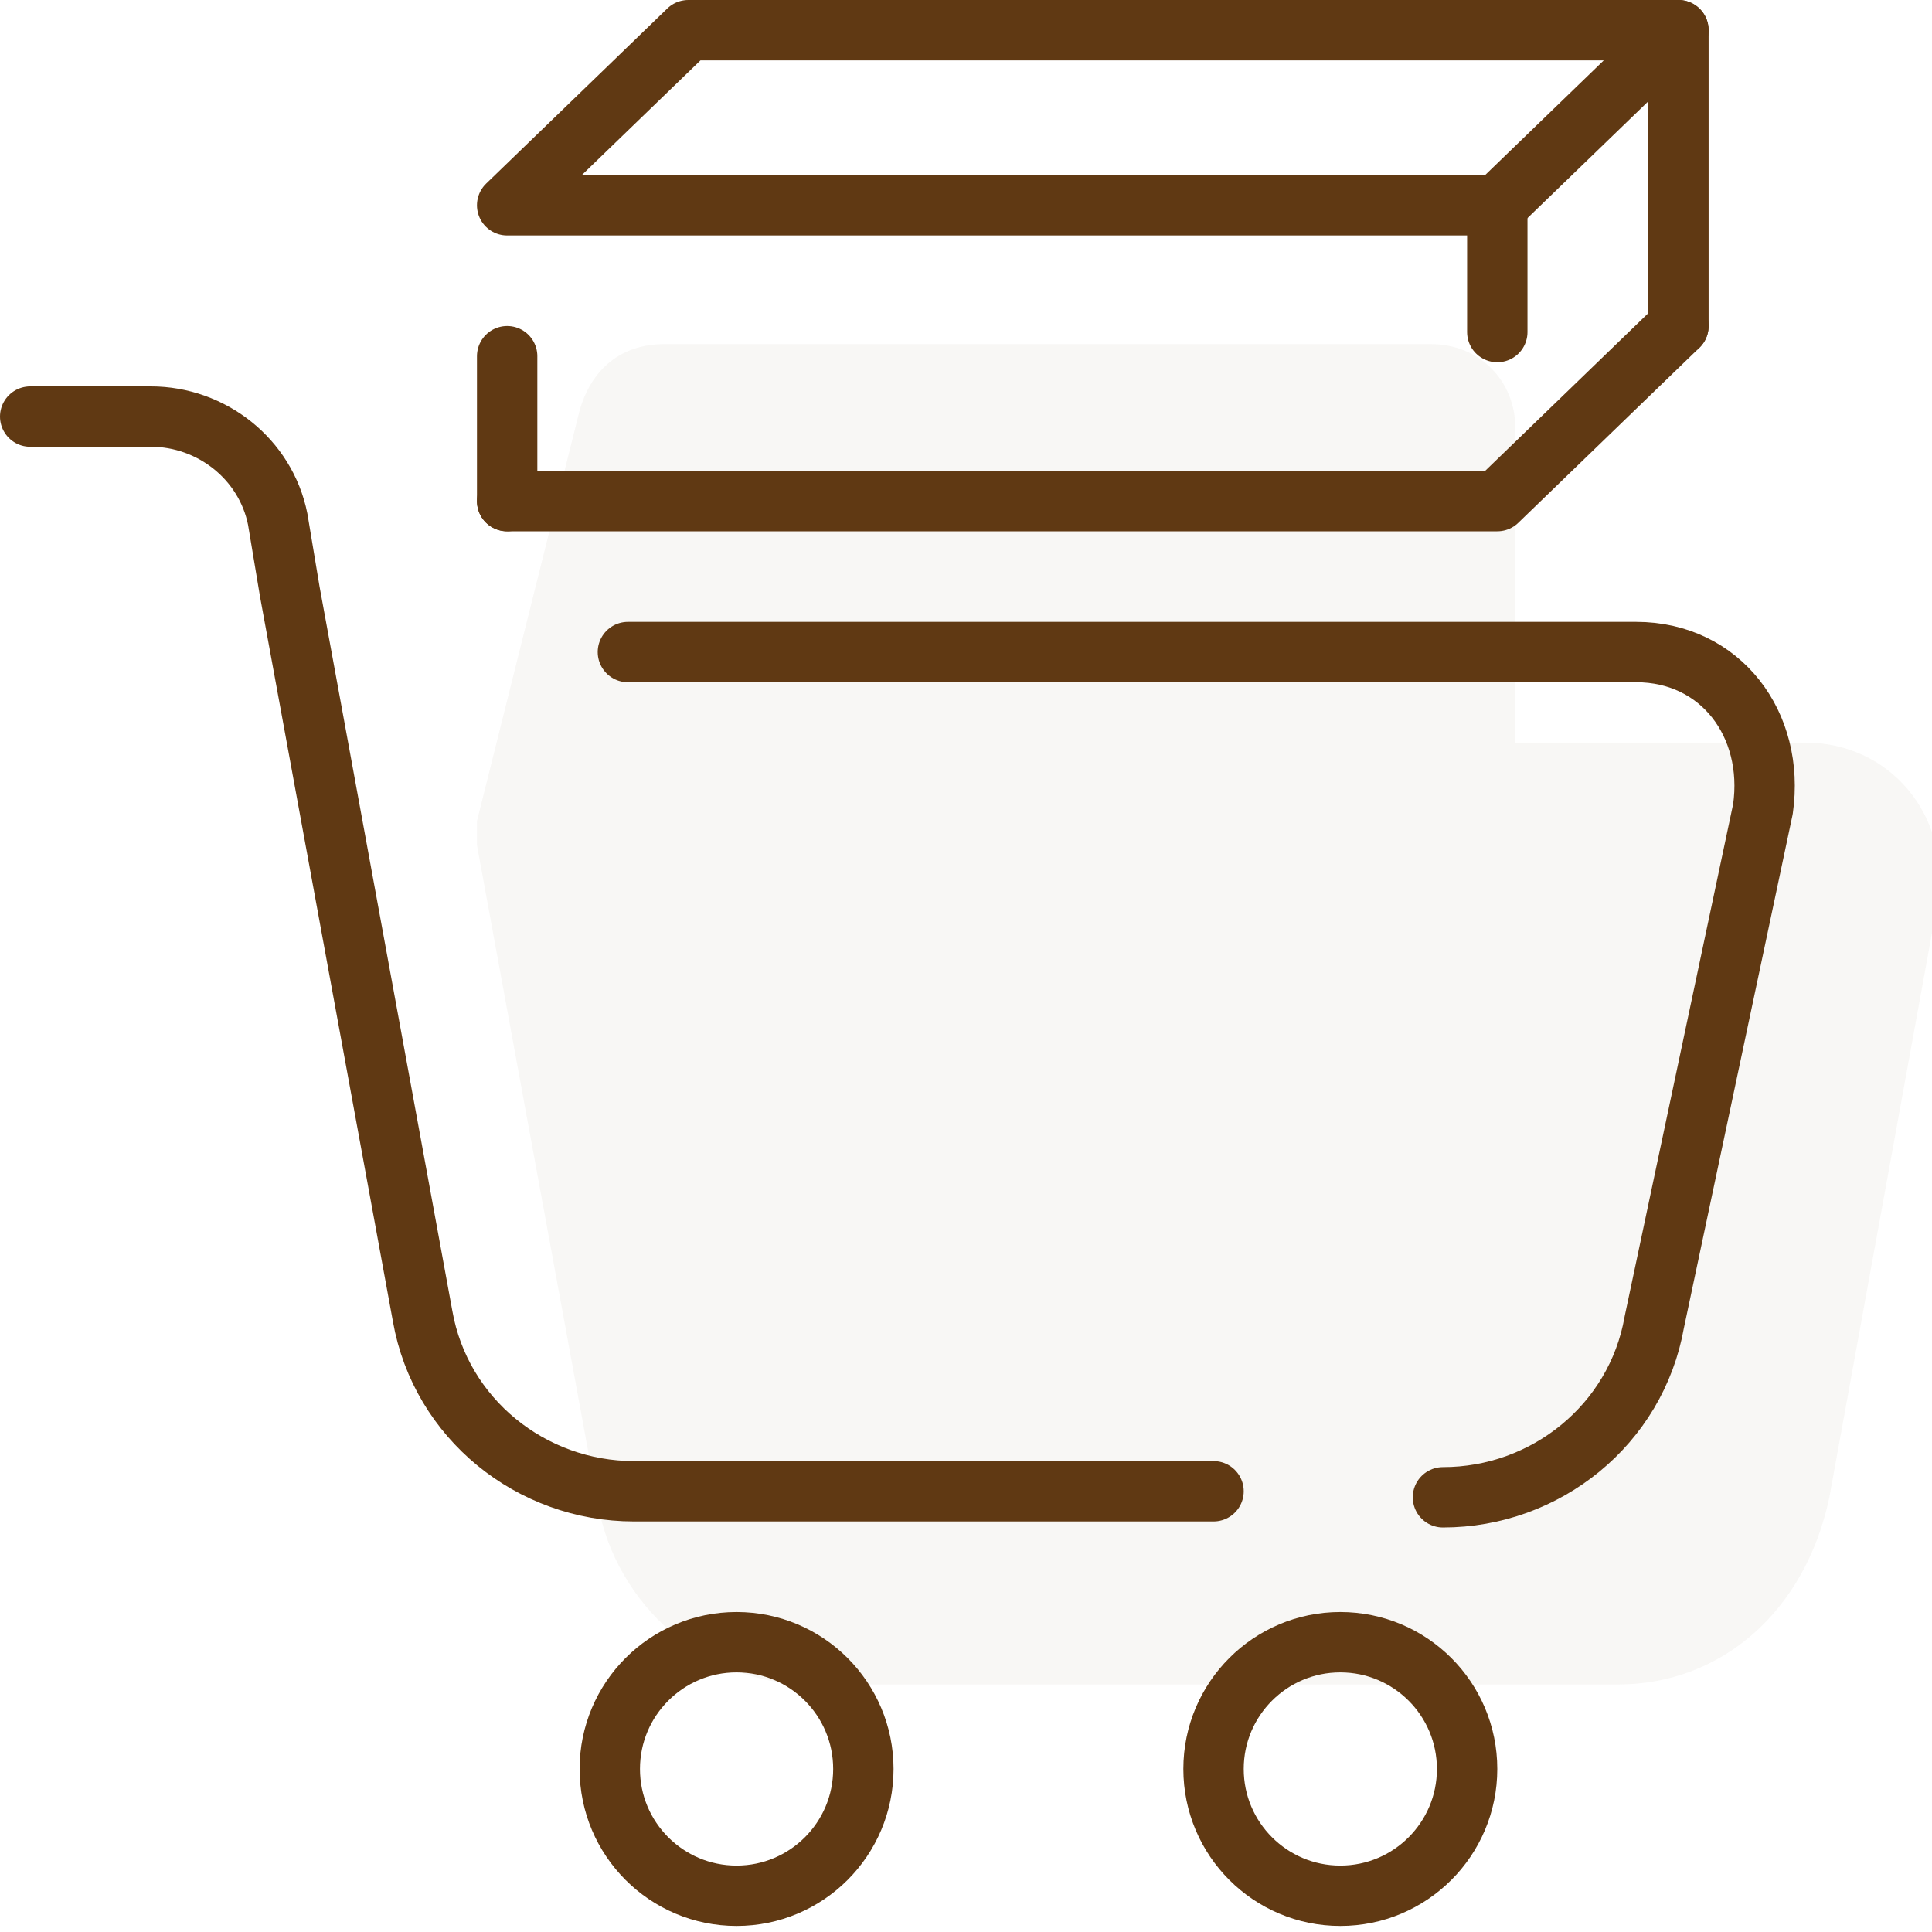 <?xml version="1.0" encoding="utf-8"?>
<!-- Generator: Adobe Illustrator 28.3.0, SVG Export Plug-In . SVG Version: 6.00 Build 0)  -->
<svg version="1.1" id="Layer_1" xmlns="http://www.w3.org/2000/svg" xmlns:xlink="http://www.w3.org/1999/xlink" x="0px" y="0px"
	 viewBox="0 0 32 32" style="enable-background:new 0 0 32 32;" xml:space="preserve">
<style type="text/css">
	.st0{display:none;}
	.st1{display:inline;}
	.st2{fill:#E8E5DD;}
	.st3{fill:#346A34;}
	.st4{display:inline;fill:#E8E5DE;}
	.st5{display:inline;fill:#346A34;}
	.st6{fill:none;stroke:#AB5B26;stroke-linecap:round;stroke-linejoin:round;stroke-miterlimit:10;}
	.st7{display:inline;fill:#E8E5DD;}
	.st8{fill:#603913;}
	.st9{display:inline;fill:#603913;}
	.st10{display:inline;fill:none;stroke:#A16A28;stroke-linecap:round;stroke-linejoin:round;}
	.st11{fill:#E8E5DE;}
	.st12{fill:#8D220E;}
	.st13{display:inline;fill:none;stroke:#6D3E10;stroke-linecap:round;stroke-linejoin:round;}
	.st14{display:inline;fill:none;stroke:#6D3E10;stroke-miterlimit:10;}
	.st15{display:inline;fill:none;stroke:#6D3E10;stroke-linecap:round;}
	.st16{fill:none;stroke:#6D3E10;stroke-linecap:round;stroke-linejoin:round;stroke-miterlimit:10;}
	.st17{display:inline;opacity:0.5;fill:#FFFFFF;enable-background:new    ;}
	.st18{fill:none;stroke:#18193F;stroke-linecap:round;stroke-linejoin:round;stroke-miterlimit:10;}
	.st19{fill:none;stroke:#18193F;stroke-linecap:round;stroke-miterlimit:10;}
	.st20{display:inline;fill:none;stroke:#6D3E10;stroke-linecap:round;stroke-linejoin:round;stroke-miterlimit:10;}
	.st21{fill:none;stroke:#6D3E10;stroke-linecap:round;stroke-linejoin:round;}
	.st22{opacity:0.3;fill:#E8E5DE;}
	.st23{fill:none;stroke:#603913;stroke-linecap:round;stroke-linejoin:round;}
	.st24{fill:none;stroke:#603913;stroke-miterlimit:10;}
	.st25{fill:none;stroke:#603913;stroke-linecap:round;stroke-linejoin:round;stroke-miterlimit:10;}
</style>
<g id="Intake" class="st0">
	<g id="icomoon-ignore" class="st1">
	</g>
	<g class="st1">
		<g id="Intake_00000003817921024930580240000001075881999414638507_">
			<g id="icomoon-ignore_00000056387588719309094860000016519052541765420438_">
			</g>
			<g>
				<path class="st2" d="M25.5,10.3H10.4c-3.6,0-6.4,2.9-6.4,6.4v13c0,0.8,0.7,1.5,1.5,1.5h25c0.8,0,1.5-0.6,1.5-1.5V16.8
					C31.9,13.2,29.1,10.3,25.5,10.3z"/>
				<g>
					<path class="st3" d="M0.5,14C0.8,14,1,13.8,1,13.5v-0.8c0-3.2,2.6-5.9,5.9-5.9s5.9,2.6,5.9,5.9v7.4c0,0.3,0.2,0.5,0.5,0.5
						s0.5-0.2,0.5-0.5v-7.4c0-3.8-3.1-6.9-6.9-6.9S0,8.9,0,12.7v0.8C0,13.8,0.2,14,0.5,14z"/>
					<path class="st3" d="M6.2,11.8c-1.3,0-2.3,1.1-2.3,2.3s1.1,2.3,2.3,2.3h1c1.3,0,2.3-1.1,2.3-2.3s-1.1-2.3-2.3-2.3L6.2,11.8z
						 M8.6,14.2c0,0.7-0.6,1.3-1.3,1.3h-1c-0.7,0-1.3-0.6-1.3-1.3s0.6-1.3,1.3-1.3h1C8,12.8,8.6,13.4,8.6,14.2z"/>
				</g>
			</g>
			<path class="st3" d="M21.8,5.8h-4.2V4.1h7.3c0.1,0,0.2,0,0.3-0.2c0.1-0.1,0.2-0.2,0.2-0.4V0.7c0-0.2-0.1-0.4-0.3-0.5
				c-0.1,0-0.2-0.1-0.2-0.1H17c-0.3,0-0.5,0.2-0.5,0.5v3v10.5c0,0.3,0.2,0.5,0.5,0.5s0.5-0.2,0.5-0.5V6.8h4.2c3.2,0,5.9,2.6,5.9,5.9
				v12.8c0,0.5-0.4,0.9-0.9,0.9h-13v-1.3c0-0.3-0.2-0.5-0.5-0.5s-0.5,0.2-0.5,0.5v1.3H2c-0.6,0-1-0.4-1-1v-6.7
				c0-0.3-0.2-0.5-0.5-0.5S0,18.5,0,18.7v6.7c0,1.1,0.9,2,2,2h11.3h2.3v4.2c0,0.3,0.2,0.5,0.5,0.5c0.3,0,0.5-0.2,0.5-0.5v-4.2h10.2
				c1.1,0,1.9-0.9,1.9-1.9V12.7C28.6,8.9,25.5,5.8,21.8,5.8z M17.5,1.1h6.9v2h-6.9V1.1z"/>
		</g>
	</g>
</g>
<g id="Review" class="st0">
	<path class="st4" d="M19.2,4.6h-12C6,4.6,5,5.6,5,6.8v22.9C5,31,6,32,7.2,32h17c1.3,0,2.2-1,2.2-2.2V11.9c0-0.4-0.1-0.7-0.4-1
		l-5.8-5.8C20,4.8,19.6,4.6,19.2,4.6z"/>
	<g class="st1">
		<path class="st3" d="M2.7,1h7.5c0.3,0,0.5-0.2,0.5-0.5S10.5,0,10.2,0H2.7C1.2,0,0,1.2,0,2.7v23c0,1.5,1.2,2.7,2.7,2.7h2.9
			c0.3,0,0.5-0.2,0.5-0.5s-0.2-0.5-0.5-0.5H2.7c-1,0-1.7-0.7-1.7-1.7v-23C1,1.7,1.7,1,2.7,1z"/>
		<path class="st3" d="M26.2,18.1c0-2.2-1.8-4-4-4s-4,1.8-4,4s1.8,4,4,4S26.2,20.3,26.2,18.1z M19.2,18.1c0-1.7,1.3-3,3-3s3,1.3,3,3
			s-1.3,3-3,3S19.2,19.7,19.2,18.1z"/>
		<path class="st3" d="M32,18.1c0-0.4-3.7-5.5-8.5-6.4V7.2c0-0.1,0-0.1,0-0.2s-0.1-0.1-0.1-0.2l-6.7-6.7c0,0-0.1-0.1-0.2-0.1
			s-0.2,0-0.3,0c-0.1,0.1-0.2,0.1-0.3,0.3c0,0.1,0,0.1,0,0.2v5.2c0,1.1,0.9,2,2,2h4.7v3.9c-0.1,0-0.2,0-0.4,0
			c-1.5,0-3.1,0.5-4.6,1.4l0.5,0.9c1.4-0.8,2.8-1.3,4.1-1.3c4.4,0,8,4.5,8.7,5.5c-0.8,1.1-4.4,5.5-8.7,5.5s-7.9-4.5-8.7-5.5
			c0.3-0.4,1-1.3,2-2.2l-0.7-0.7c-0.8,0.8-2.4,2.5-2.4,3s4.5,6.5,9.8,6.5c0.1,0,0.2,0,0.3,0v1.1c0,1-0.7,1.7-1.7,1.7h-9.9
			c-0.3,0-0.5,0.2-0.5,0.5s0.2,0.5,0.5,0.5h9.9c1.5,0,2.7-1.2,2.7-2.7v-1.2C28.3,23.6,32,18.5,32,18.1z M17.8,6.7c-0.5,0-1-0.4-1-1
			v-4l5,5H17.8z"/>
	</g>
</g>
<g id="Assign" class="st0">
	<path class="st4" d="M5.8,10.6c-1.1,0-2,0.9-2,2v4.6c0,0.2-0.3,5.5,6.3,5.5l0,0h0.5v0.8c0,0.2-0.3,5.5,6.3,5.5l0,0H19l0,0
		c6.6,0,6.3-5.3,6.3-5.5v-0.7h0.4l0,0c6.6,0,6.3-5.3,6.3-5.5v-6.6L5.8,10.6L5.8,10.6z M18,19.9L18,19.9C17.9,19.9,17.9,19.8,18,19.9
		C17.9,19.8,17.9,19.9,18,19.9z"/>
	<path class="st5" d="M16,9.8c-2.7,0-4.9-2.2-4.9-4.9S13.3,0,16,0s4.9,2.2,4.9,4.9S18.7,9.8,16,9.8z M16,1c-2.1,0-3.9,1.7-3.9,3.9
		s1.7,3.9,3.9,3.9c2.1,0,3.9-1.7,3.9-3.9S18.1,1,16,1z"/>
	<path class="st5" d="M27.1,15.6c-2.7,0-4.9-2.2-4.9-4.9s2.2-4.9,4.9-4.9S32,8,32,10.7c0,0.8-0.2,1.6-0.6,2.3l-0.9-0.5
		c0.3-0.6,0.5-1.2,0.5-1.9c0-2.1-1.7-3.9-3.9-3.9c-2.1,0-3.9,1.7-3.9,3.9s1.7,3.9,3.9,3.9c0.5,0,1-0.1,1.4-0.3l0.4,0.9
		C28.3,15.5,27.7,15.6,27.1,15.6z"/>
	<path class="st5" d="M4.9,15.6c-2.7,0-4.9-2.2-4.9-4.9c0-0.8,0.2-1.6,0.6-2.3l0.9,0.5C1.2,9.4,1,10,1,10.7c0,2.1,1.7,3.9,3.9,3.9
		s3.9-1.7,3.9-3.9S7,6.8,4.9,6.8c-0.5,0-1,0.1-1.4,0.3l-0.4-1c0.6-0.2,1.2-0.3,1.8-0.3c2.7,0,4.9,2.2,4.9,4.9
		C9.8,13.4,7.6,15.6,4.9,15.6z"/>
	<path class="st5" d="M16,21.8c-2.7,0-4.9-2.2-4.9-4.9S13.3,12,16,12s4.9,2.2,4.9,4.9S18.7,21.8,16,21.8z M16,13
		c-2.1,0-3.9,1.7-3.9,3.9c0,2.1,1.7,3.9,3.9,3.9c2.1,0,3.9-1.7,3.9-3.9C19.9,14.8,18.1,13,16,13z"/>
	<path class="st5" d="M8.1,25.8c-7.5,0-8.2-4.3-8.2-4.5v-4.6h9.7v1H0.9v3.6c0,0.1,0.6,3.5,7.2,3.5L8.1,25.8z"/>
	<path class="st5" d="M23.8,25.8v-1c6.6,0,7.2-3.5,7.2-3.6v-3.5h-8.7v-1H32v4.6C32,21.5,31.3,25.8,23.8,25.8z"/>
	<path class="st5" d="M7.7,22.9v4.6c0,0.2-0.3,4,6.1,4.4v-1c-5.5-0.4-5.1-3.4-5.1-3.5v-3.6h14.7v3.5c0,0.1,0.3,3.2-5.1,3.6v1
		c6.4-0.4,6.1-4.3,6.1-4.5v-4.6H7.7V22.9z"/>
</g>
<g id="Deliver" class="st0">
	<path class="st4" d="M5.7,13.4l24-8.7c1.4-0.5,2.7,0.8,2.2,2.2l-8.7,24c-0.5,1.4-2.4,1.5-3.1,0.2L15,21.6l-9.5-5.1
		C4.1,15.8,4.2,13.9,5.7,13.4z"/>
	<g class="st1">
		<path class="st6" d="M14.9,4.6l10.8-3.9c1.4-0.5,2.7,0.8,2.2,2.2l-8.7,24c-0.5,1.4-2.4,1.5-3.1,0.2l-2.6-4.8"/>
		<path class="st6" d="M10.9,17.6l-9.5-5.1c-1.3-0.7-1.2-2.6,0.2-3.1L9,6.7"/>
		<line class="st6" x1="10.9" y1="17.6" x2="24.1" y2="4.7"/>
	</g>
</g>
<g id="Cost" class="st0">
	<path class="st7" d="M28.5,5.1H7.4C5.5,5.1,4,6.6,4,8.4v13.9c0,1.9,1.5,3.4,3.4,3.4h8.1c0.6,3.6,3.8,6.3,7.5,6.3
		c4.1,0,8.8-2.4,8.8-9.7l0.1-14C31.9,6.5,30.3,5.1,28.5,5.1z"/>
	<g class="st1">
		<g>
			<path class="st8" d="M10.6,21.6H4.1c-1.7,0-3.1-1.4-3.1-3v-2.2c0-0.3-0.2-0.5-0.5-0.5S0,16.1,0,16.4v2.2c0,2.2,1.8,4,4.1,4h6.5
				c0.3,0,0.5-0.2,0.5-0.5C11.1,21.8,10.9,21.6,10.6,21.6z"/>
			<path class="st8" d="M24.5,14.3c1.3,0,2.4,0.3,3.4,0.9c0.2,0.1,0.5,0.1,0.7-0.2c0.1-0.2,0.1-0.5-0.2-0.7
				c-1.2-0.7-2.5-1.1-3.9-1.1c-4.2,0-7.5,3.4-7.5,7.5c0,0.3,0.2,0.5,0.5,0.5S18,21,18,20.7C17.9,17.3,20.8,14.3,24.5,14.3z"/>
			<path class="st8" d="M31.7,18.5c-0.1-0.2-0.2-0.3-0.3-0.4c-0.1-0.1-0.3-0.1-0.4,0c-0.2,0.1-0.3,0.2-0.4,0.3
				c-0.1,0.1-0.1,0.3,0,0.4c0.2,0.5,0.3,1.2,0.3,2c0,3.5-2.9,6.4-6.4,6.4c-1.9,0-3.7-0.8-5.1-2.5c-0.3-0.2-0.6-0.2-0.8-0.1l0,0
				c-0.2,0.2-0.2,0.6-0.1,0.9c1.5,1.8,3.7,2.8,6,2.8c4.2,0,7.6-3.4,7.6-7.6C32.1,19.9,32,19.2,31.7,18.5z"/>
		</g>
	</g>
	<path class="st9" d="M27.3,21.7c-0.2-0.3-0.5-0.5-0.8-0.7c-0.4-0.2-0.9-0.4-1.6-0.6c-0.6-0.1-1.1-0.4-1.4-0.6S23,19.3,23,19
		c0-0.4,0.1-0.7,0.4-0.9c0.3-0.2,0.6-0.3,1.2-0.3c0.5,0,0.9,0.1,1.2,0.4c0.3,0.3,0.5,0.7,0.5,1.2h1.2c0-0.7-0.2-1.2-0.6-1.7
		c-0.4-0.4-1-0.7-1.7-0.7v-1.1h-1V17c-0.7,0.1-1.3,0.3-1.8,0.7c-0.5,0.4-0.6,0.8-0.6,1.4s0.2,1,0.6,1.4c0.5,0.4,1.1,0.7,2,0.9
		c0.6,0.1,1.1,0.4,1.4,0.6s0.5,0.5,0.5,0.8c0,0.4-0.2,0.7-0.5,0.9c-0.4,0.2-0.7,0.3-1.4,0.3c-0.6,0-1-0.1-1.4-0.4
		c-0.3-0.3-0.5-0.6-0.5-1.1h-1.2c0,0.7,0.2,1.2,0.6,1.6c0.5,0.4,1.1,0.6,1.9,0.7v0.9h0.9v-0.9c0.8-0.1,1.4-0.3,1.8-0.7
		c0.5-0.4,0.8-0.7,0.8-1.4C27.5,22.1,27.5,22,27.3,21.7z"/>
	<path class="st9" d="M25.9,0H4.1C1.8,0,0,1.8,0,4v7.3c0,0.2,0.2,0.5,0.5,0.5S1,11.6,1,11.3V7.5h28V12c0,0.3,0.2,0.5,0.5,0.5
		S30,12.3,30,12V4C30,1.8,28.2,0,25.9,0z M28.9,6.7H1V5.3h27.8v1.4H28.9z M29,4.6H1V4c0-1.7,1.3-3,3.1-3H26c1.6,0,3,1.4,3,3V4.6z"/>
</g>
<g id="Platform" class="st0">
	<path class="st7" d="M26.8,29h-8.5c-1.2,0-2.2-1-2.2-2.2v-6.6c0-1.2,1-2.2,2.2-2.2h8.5c1.2,0,2.2,1,2.2,2.2v6.6
		C29,28,28,29,26.8,29z"/>
	<path class="st7" d="M26.8,16h-8.5c-1.2,0-2.2-1-2.2-2.2V7.2C16.1,6,17,5,18.3,5h8.5C28,5,29,6,29,7.2v6.6C29,15,28,16,26.8,16z"/>
	<path class="st7" d="M13.9,14H5.3c-1.2,0-2.2-1-2.2-2.2V5.2C3.1,4,4.1,3,5.3,3h8.5C15,3,16,4,16,5.2v6.6C16.1,13,15.1,14,13.9,14z"
		/>
	<path class="st10" d="M0.6,8.5v-6c0-1.1,0.9-2,2-2h8c1.1,0,2,0.9,2,2v6c0,1.1-0.9,2-2,2h-4"/>
	<path class="st10" d="M23.3,31.5h-1.7c-1.1,0-2-0.9-2-2v-6c0-1.1,0.9-2,2-2h8c1.1,0,2,0.9,2,2v6c0,1.1-0.9,2-2,2h-0.2"/>
	<path class="st10" d="M19.6,27.5h-10c-1.7,0-3-1.3-3-3v-10h13"/>
	<line class="st10" x1="6.6" y1="14.5" x2="6.6" y2="10.5"/>
	<path class="st10" d="M28.8,8.5h0.7c1.1,0,2,0.9,2,2v6c0,1.1-0.9,2-2,2h-8c-1.1,0-2-0.9-2-2v-6c0-1.1,0.9-2,2-2h2"/>
</g>
<g id="Levy" class="st0">
	<g id="Layer_4_00000163060575199271455600000018439898530456163503_" class="st1">
		<path class="st11" d="M19,5.4H3.2c-1.7,0-3,1.2-3,2.7v0.1v20.7V29c0,1.7,1.3,2.9,3,2.9H19c1.7,0,3-1.2,3-2.7v-0.1V8.3V8.2
			C22,6.6,20.7,5.4,19,5.4z"/>
		<g>
			<path class="st12" d="M27.8,22.6c-0.3,0-0.5,0.2-0.5,0.5v1c0,1.3-1,2.3-2.3,2.3H8.2c-1.3,0-2.3-1-2.3-2.3v-7.2v-5.5V3.2
				c0-1.3,1.1-2.3,2.3-2.3H25c1.3,0,2.3,1,2.3,2.3v1c0,0.3,0.2,0.5,0.5,0.5s0.5-0.2,0.5-0.5v-1c0-1.8-1.5-3.3-3.3-3.3H8.2
				c-1.8,0-3.3,1.5-3.3,3.3v8.2v5.5v7.2c0,1.8,1.5,3.3,3.3,3.3H25c1.8,0,3.3-1.5,3.3-3.3v-1C28.3,22.8,28.1,22.6,27.8,22.6z"/>
			<path class="st12" d="M21.3,8.5H8.7C8.4,8.5,8.2,8.7,8.2,9s0.2,0.5,0.5,0.5h12.7c0.3,0,0.5-0.2,0.5-0.5S21.6,8.5,21.3,8.5z"/>
			<path class="st12" d="M14,12.8H8.6c-0.3,0-0.5,0.2-0.5,0.5s0.2,0.5,0.5,0.5h5.3c0.3,0,0.5-0.2,0.5-0.5S14.3,12.8,14,12.8z"/>
			<path class="st12" d="M21.3,12.8h-1.5c-0.3,0-0.5,0.2-0.5,0.5s0.2,0.5,0.5,0.5h1.5c0.3,0,0.5-0.2,0.5-0.5S21.6,12.8,21.3,12.8z"
				/>
			<path class="st12" d="M14,17.1H8.6c-0.3,0-0.5,0.2-0.5,0.5s0.2,0.5,0.5,0.5h5.3c0.3,0,0.5-0.2,0.5-0.5S14.3,17.1,14,17.1z"/>
			<path class="st12" d="M21.3,17.1h-1.5c-0.3,0-0.5,0.2-0.5,0.5s0.2,0.5,0.5,0.5h1.5c0.3,0,0.5-0.2,0.5-0.5S21.6,17.1,21.3,17.1z"
				/>
			<path class="st12" d="M30.7,14.8c-0.2-0.4-0.5-0.7-0.9-1s-1-0.5-1.7-0.8c-0.7-0.2-1.2-0.5-1.5-0.8s-0.5-0.7-0.5-1.1
				c0-0.5,0.1-0.9,0.4-1.2s0.7-0.4,1.3-0.4c0.5,0,1,0.2,1.3,0.6c0.3,0.4,0.5,0.9,0.5,1.6h1.3c0-1-0.2-1.7-0.7-2.3
				c-0.4-0.6-1.1-0.9-1.8-1V6.9h-1.1v1.5c-0.8,0.1-1.4,0.4-1.9,0.9s-0.7,1.1-0.7,1.9c0,0.8,0.2,1.4,0.7,1.9s1.2,0.9,2.2,1.2
				c0.7,0.2,1.2,0.5,1.5,0.8s0.5,0.7,0.5,1.1c0,0.5-0.2,0.9-0.5,1.2c-0.4,0.3-0.8,0.4-1.5,0.4c-0.6,0-1.1-0.2-1.5-0.5
				c-0.3-0.4-0.5-0.8-0.5-1.5h-1.3c0,0.9,0.2,1.7,0.7,2.2s1.2,0.8,2.1,0.9v1.3h1v-1.3c0.9-0.1,1.5-0.4,2-0.9s0.7-1.1,0.7-1.9
				C31,15.6,30.9,15.2,30.7,14.8z"/>
		</g>
	</g>
</g>
<g id="Banking" class="st0">
	<path class="st13" d="M15.8,10.4H1.5c-0.8,0-1.1-1-0.5-1.4l12.7-7.9c0.8-0.5,1.9-0.5,2.7,0L29,8.8c0.6,0.5,0.3,1.4-0.5,1.4h-9.9"/>
	<circle class="st14" cx="15.1" cy="6" r="1.6"/>
	<path class="st13" d="M4.5,29.2H1.4c-0.4,0-0.8-0.4-0.8-0.8v-1.6c0-1.3,1.1-2.4,2.4-2.4l23.2-0.1c1.3,0,2.4,1.1,2.4,2.4v1.6
		c0,0.4-0.4,0.8-0.8,0.8l-17.6,0.1"/>
	<path class="st15" d="M13.8,20.5h1.6c0.9,0,1.5-0.7,1.5-1.6l0,0c0-0.9-0.7-1.6-1.6-1.6h-0.7c-0.9,0-1.6-0.7-1.6-1.6l0,0
		c0-0.9,0.7-1.5,1.5-1.6h1.2"/>
	<line class="st15" x1="14.9" y1="13.4" x2="14.9" y2="14.1"/>
	<line class="st15" x1="14.9" y1="21.4" x2="14.9" y2="20.6"/>
	<g class="st1">
		<line class="st16" x1="2.9" y1="11.1" x2="2.9" y2="23.7"/>
		<line class="st16" x1="26.2" y1="10.2" x2="26.2" y2="23.6"/>
		<line class="st16" x1="21.4" y1="10.2" x2="21.4" y2="20.5"/>
		<line class="st16" x1="7.6" y1="10.4" x2="7.6" y2="20.6"/>
	</g>
	<path class="st17" d="M29.7,27.1V13.8h1.5c0.8,0,1.1-1,0.5-1.5L18.5,4.2c-0.8-0.6-0.8-0.4-1.6,0.1L3.7,12.4
		c-0.7,0.4-0.3,1.5,0.5,1.5h1.5v13.4c-1.3,0-2.4,1.1-2.4,2.4v1.5c0,0.4,0.4,0.8,0.8,0.8l27.1-0.1c0.4,0,0.8-0.4,0.8-0.8v-1.5
		C32,28.2,31,27.1,29.7,27.1z"/>
	<g id="Mooney" class="st1">
		<path class="st18" d="M0.4,9.2v17.7c0,1.3,1,2.3,2.3,2.3h7.4"/>
		<path class="st18" d="M22.8,13.8V7.6h-5.4c-0.8,0-1.5-0.7-1.5-1.5V0.6H2.7c-1.3,0-2.3,1-2.3,2.3v1.9"/>
		<line class="st18" x1="22.8" y1="7.6" x2="15.8" y2="0.6"/>
		<path class="st19" d="M9,21.5c0.3,0.9,1.1,1.6,2.1,1.6h1.4c1.4,0,2.5-1.1,2.5-2.5l0,0c0-1.4-1.1-2.5-2.5-2.5h-1.1
			c-1.4,0-2.5-1.1-2.5-2.5l0,0c0-1.4,1.1-2.5,2.5-2.5h0.7c1,0,1.9,0.7,2.1,1.6"/>
		<line class="st19" x1="11.6" y1="11.4" x2="11.6" y2="12.6"/>
		<line class="st19" x1="11.6" y1="24.6" x2="11.6" y2="23.2"/>
		<path class="st18" d="M22.8,18.1c0.6-0.3,1.2-0.5,1.9-0.5c2.3,0,4.2,1.9,4.2,4.2c0,2.2-1.7,4-3.9,4.2"/>
		<path class="st18" d="M17.8,21c1.5-0.5,3.2-0.4,4.6,0.4c2.6,1.5,3.4,4.8,1.9,7.4s-4.8,3.4-7.4,1.9c-1.4-0.8-2.3-2.2-2.6-3.7"/>
		<path class="st11" d="M24.8,10.2l-5.4-5.4c-0.4-0.4-1-0.7-1.6-0.7H6.1c-1.2,0-2.2,1-2.2,2.2v23.3c0,1.2,1,2.2,2.2,2.2h17.2
			c1.2,0,2.2-1,2.2-2.2V11.8C25.5,11.2,25.2,10.6,24.8,10.2z"/>
	</g>
</g>
<g id="Insurance" class="st0">
	<path class="st17" d="M29.8,32H8.7c-0.8,0-1.4-0.6-1.4-1.4V5.9c0-0.8,0.6-1.4,1.4-1.4h21.1c0.8,0,1.4,0.6,1.4,1.4v24.6
		C31.2,31.4,30.6,32,29.8,32z"/>
	<path class="st20" d="M27.8,16.9v10.4c0,0.8-0.7,1.5-1.5,1.5h-1.8"/>
	<path class="st20" d="M3,3.2V2c0-0.8,0.7-1.5,1.5-1.5h21.8c0.8,0,1.5,0.7,1.5,1.5v10.1"/>
	<path class="st20" d="M11.6,28.8H4.5c-0.8,0-1.5-0.7-1.5-1.5V7"/>
	<line class="st20" x1="7.5" y1="16.9" x2="15.8" y2="16.9"/>
	<line class="st20" x1="7.5" y1="11.4" x2="21.8" y2="11.4"/>
	<line class="st20" x1="7.5" y1="5.7" x2="24" y2="5.7"/>
	<path class="st20" d="M24,24.3v6.5c0,0.5-0.5,0.8-0.9,0.7L21.2,31L19,31.5c-0.5,0.1-0.9-0.2-0.9-0.7v-6.5"/>
	<g class="st1">
		<path class="st21" d="M24.1,24.2l-0.5,0.2l-0.2,0.5c-0.1,0.4-0.5,0.6-0.9,0.5L22,25.2l-0.4,0.4c-0.3,0.3-0.7,0.3-1,0l-0.4-0.4
			l-0.5,0.1c-0.4,0.1-0.8-0.2-0.9-0.5l-0.2-0.5l-0.5-0.2c-0.4-0.1-0.6-0.5-0.5-0.9l0.1-0.5l-0.4-0.4c-0.3-0.3-0.3-0.7,0-1l0.4-0.4
			l-0.1-0.5c-0.1-0.4,0.2-0.8,0.5-0.9l0.5-0.2"/>
		<path class="st21" d="M19.7,18.3l0.5,0.1l0.4-0.4c0.3-0.3,0.7-0.3,1,0l0.4,0.4l0.5-0.1c0.4-0.1,0.8,0.2,0.9,0.5l0.2,0.5l0.5,0.2
			c0.4,0.1,0.6,0.5,0.5,0.9L24.5,21l0.4,0.4c0.3,0.3,0.3,0.7,0,1l-0.4,0.4"/>
		<polyline class="st21" points="19.6,22 20.7,23.1 22.7,21.2 		"/>
	</g>
</g>
<g id="Retail">
	<path class="st22" d="M29.9,12.3h-4.8V7.1c0-0.8-0.6-1.4-1.4-1.4H11c-0.7,0-1.2,0.4-1.4,1.1l-1.7,6.8l0,0c0,0.1,0,0.2,0,0.4l2,10.9
		c0.3,1.7,1.8,3,3.5,3h13.4c1.7,0,3.1-1.2,3.5-3.1l1.8-9.9C32.3,13.5,31.3,12.3,29.9,12.3z"/>
	<path class="st23" d="M10.4,10.8h16.7c1.4,0,2.3,1.2,2.1,2.6l-1.8,8.5c-0.3,1.7-1.8,2.9-3.5,2.9"/>
	<path class="st23" d="M20.1,24.7h-9.6c-1.7,0-3.2-1.2-3.5-2.9l-2.2-12l0,0L4.6,8.6c-0.2-1-1.1-1.7-2.1-1.7h-2"/>
	<circle class="st24" cx="12.2" cy="29.3" r="2.1"/>
	<circle class="st24" cx="22.2" cy="29.3" r="2.1"/>
	<polygon class="st25" points="24.8,3.4 8.4,3.4 11.4,0.5 27.8,0.5 	"/>
	<polyline class="st25" points="27.8,5.4 24.8,8.3 8.4,8.3 	"/>
	<line class="st25" x1="8.4" y1="5.9" x2="8.4" y2="8.3"/>
	<line class="st25" x1="27.8" y1="0.5" x2="27.8" y2="5.4"/>
	<line class="st25" x1="24.8" y1="3.4" x2="24.8" y2="5.5"/>
</g>
</svg>
